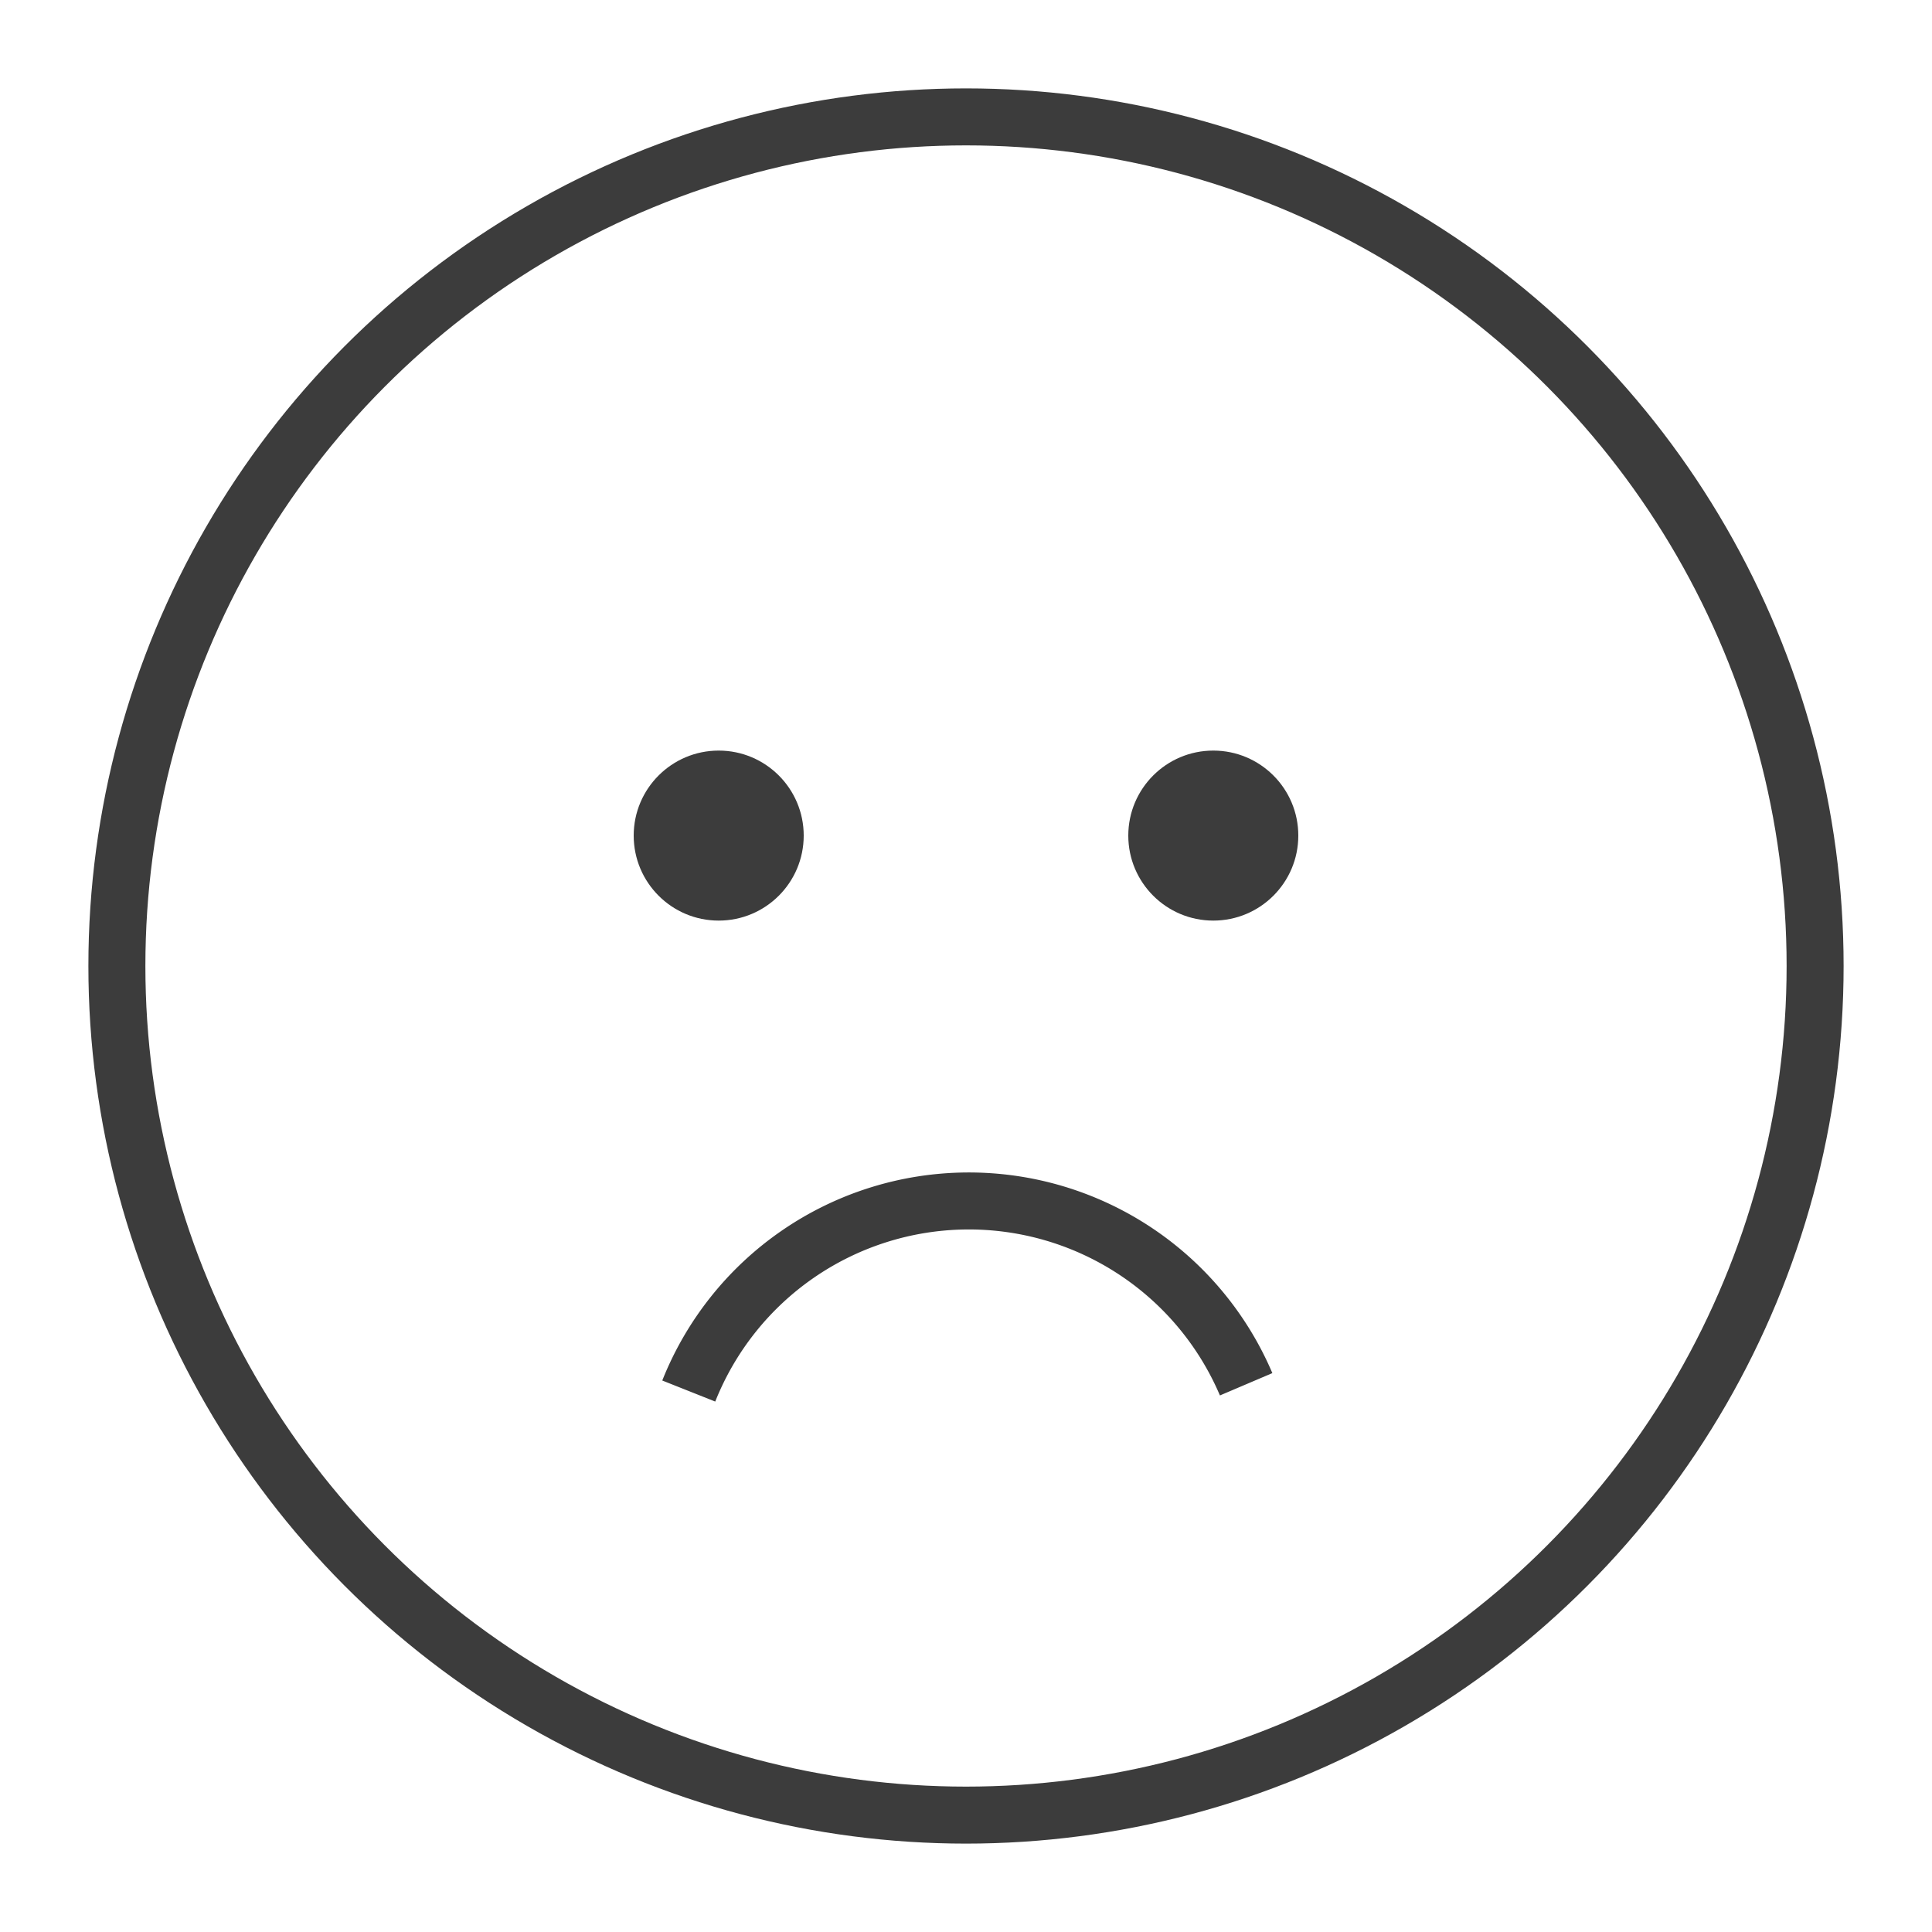 <svg xmlns="http://www.w3.org/2000/svg" viewBox="0 0 20 20"><defs><style>.a{fill:none;stroke:#3c3c3c;stroke-miterlimit:10;stroke-width:0.59px;}.b{fill:#3c3c3c;}</style></defs><circle class="a" cx="10" cy="10" r="8.79"/><circle class="b" cx="7.44" cy="8.65" r="0.88"/><circle class="b" cx="12.56" cy="8.65" r="0.88"/><path class="a" d="M7.13,14.4a3.12,3.12,0,0,1,5.77-.07"/></svg>